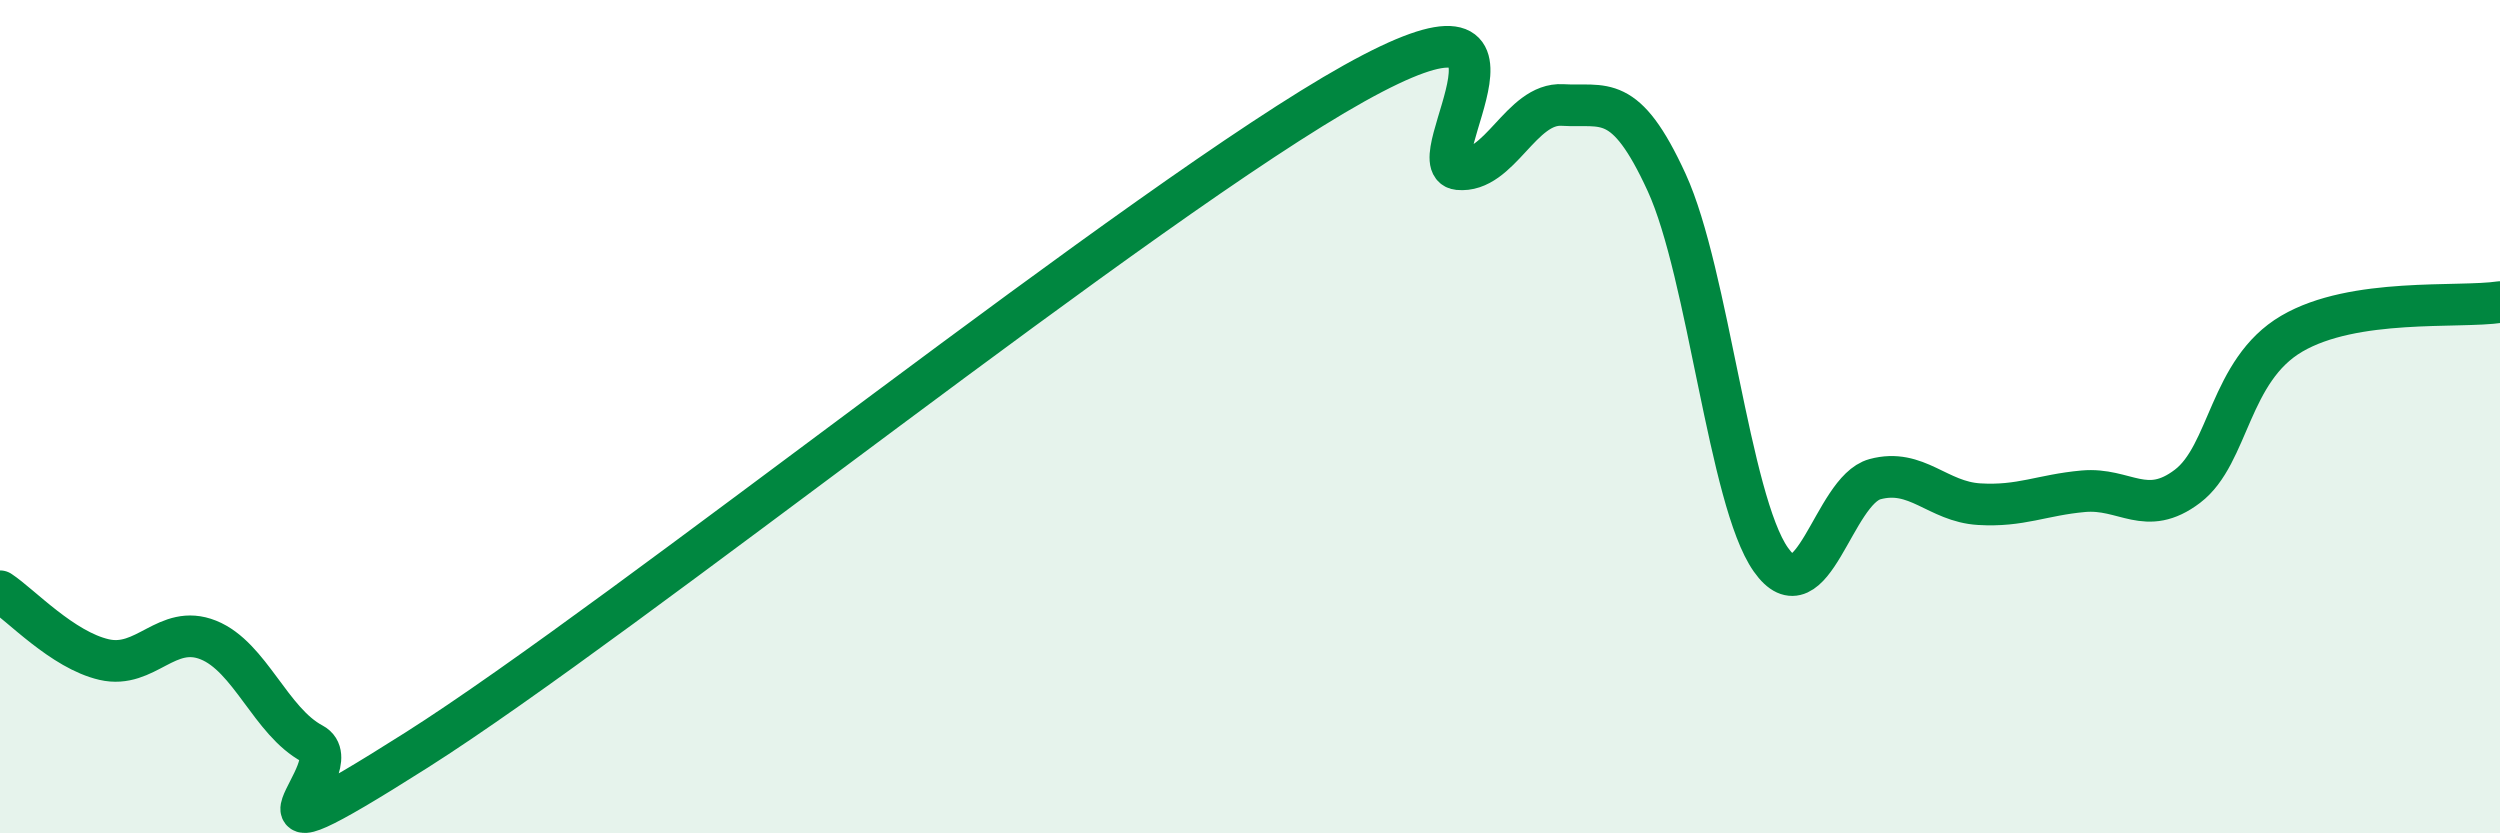 
    <svg width="60" height="20" viewBox="0 0 60 20" xmlns="http://www.w3.org/2000/svg">
      <path
        d="M 0,14.19 C 0.5,14.52 1.5,15.6 2.5,15.83 C 3.5,16.06 4,14.96 5,15.36 C 6,15.76 6.5,17.32 7.5,17.85 C 8.5,18.38 5,21.17 10,18 C 15,14.83 27.5,4.79 32.5,2 C 37.5,-0.79 34,3.96 35,4.06 C 36,4.16 36.5,2.46 37.5,2.52 C 38.5,2.58 39,2.2 40,4.38 C 41,6.56 41.5,12.01 42.5,13.43 C 43.5,14.85 44,11.77 45,11.5 C 46,11.23 46.5,12.04 47.5,12.1 C 48.5,12.16 49,11.88 50,11.79 C 51,11.7 51.5,12.43 52.5,11.67 C 53.5,10.91 53.5,8.89 55,8.01 C 56.5,7.13 59,7.4 60,7.25L60 20L0 20Z"
        fill="#008740"
        opacity="0.1"
        stroke-linecap="round"
        stroke-linejoin="round"
      />
      <path
        d="M 0,14.19 C 0.5,14.52 1.5,15.6 2.5,15.83 C 3.5,16.06 4,14.96 5,15.36 C 6,15.76 6.5,17.32 7.5,17.85 C 8.5,18.38 5,21.17 10,18 C 15,14.83 27.5,4.79 32.5,2 C 37.5,-0.79 34,3.96 35,4.06 C 36,4.16 36.5,2.46 37.5,2.52 C 38.5,2.58 39,2.2 40,4.38 C 41,6.56 41.5,12.01 42.5,13.43 C 43.5,14.85 44,11.77 45,11.5 C 46,11.23 46.5,12.04 47.5,12.1 C 48.5,12.16 49,11.88 50,11.79 C 51,11.7 51.5,12.43 52.5,11.67 C 53.5,10.91 53.5,8.89 55,8.01 C 56.5,7.13 59,7.4 60,7.25"
        stroke="#008740"
        stroke-width="1"
        fill="none"
        stroke-linecap="round"
        stroke-linejoin="round"
      />
    </svg>
  